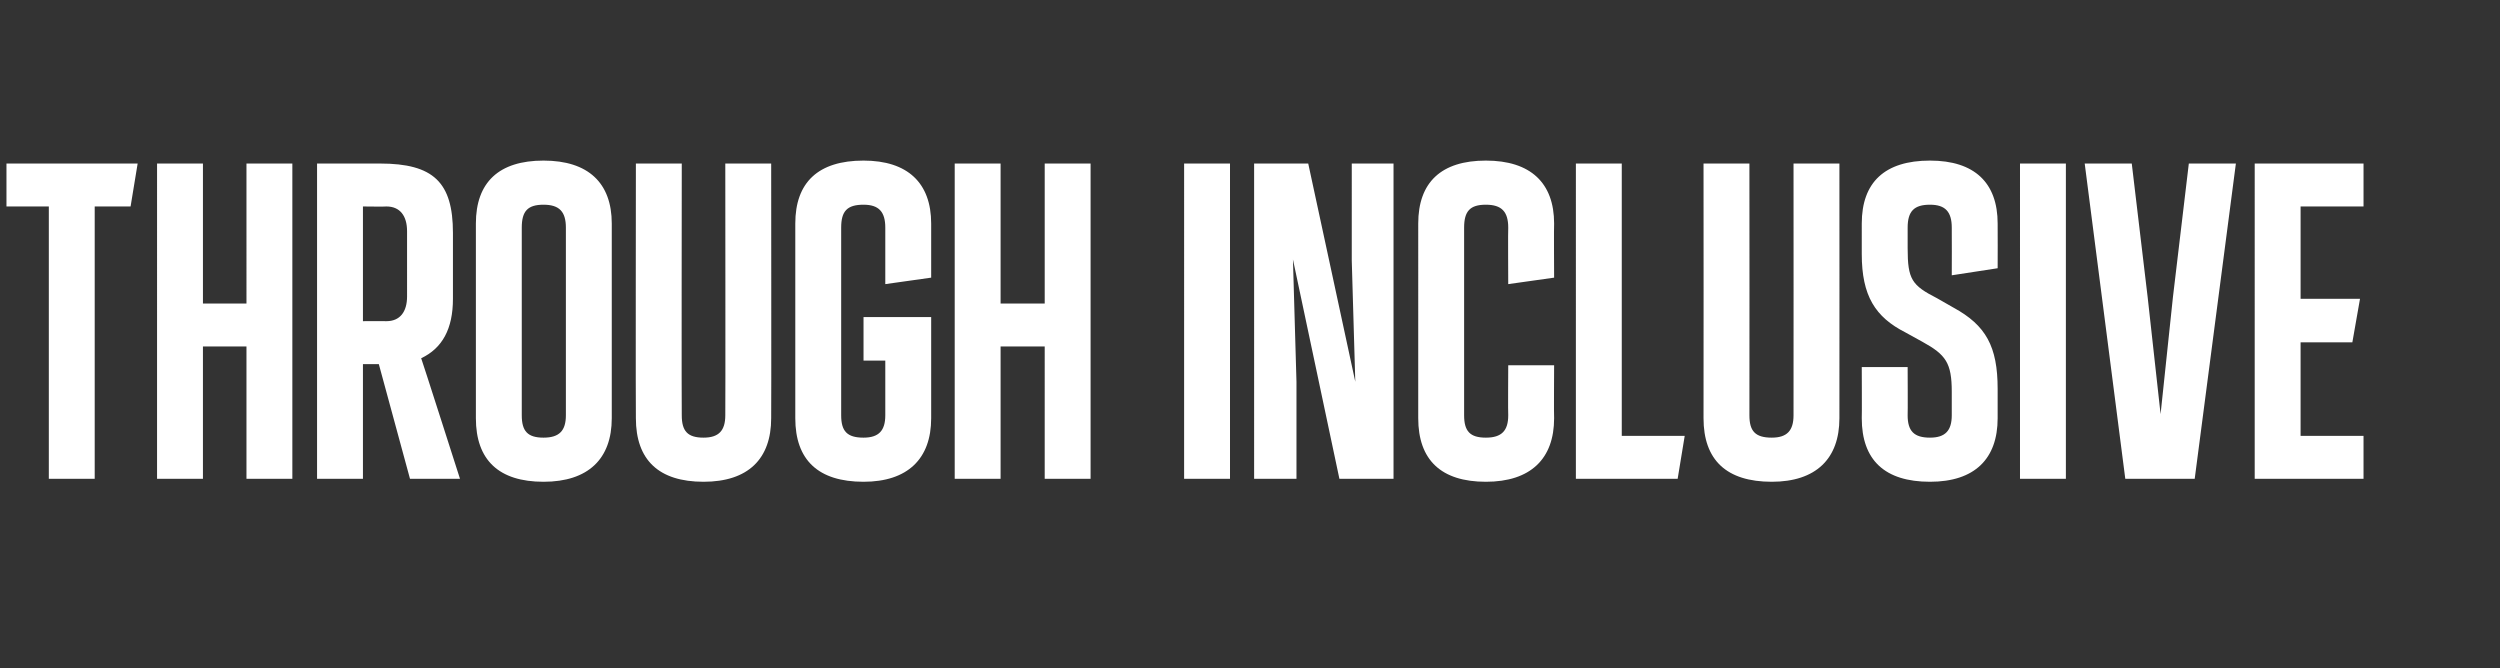 <?xml version="1.0" standalone="no"?><!DOCTYPE svg PUBLIC "-//W3C//DTD SVG 1.1//EN" "http://www.w3.org/Graphics/SVG/1.1/DTD/svg11.dtd"><svg xmlns="http://www.w3.org/2000/svg" version="1.1" width="425px" height="113.6px" viewBox="0 -19 425 113.6" style="top:-19px"><rect x="0" y="-19" width="425" height="113.6" fill="#333333" stroke="none"/><desc>through inclusive</desc><defs/><g id="Polygon165596"><path d="m8.3 62.4V16.1H1.1V8.8h22.3l-1.2 7.3h-6.1v46.3H8.3zM41.9 8.8h7.8v53.6h-7.8V39.9h-7.4v22.5h-7.8V8.8h7.8v23.8h7.4V8.8zm36.3 53.6h-8.5l-5.3-19.5h-2.7v19.5h-7.8V8.8s10.72.01 10.7 0C73.7 8.8 77 12 77 20.6v11.2c0 5.1-1.8 8.4-5.4 10.1c.04-.01 6.6 20.5 6.6 20.5zM61.7 16.1v19.5s4.01-.03 4 0c2.3 0 3.5-1.6 3.5-4.2V20.3c0-2.6-1.2-4.2-3.5-4.2c.01.05-4 0-4 0zm19.2 36V19c0-7 3.9-10.7 11.5-10.7C100 8.3 104 12.1 104 19v33.1c0 6.9-4 10.8-11.6 10.8c-7.6 0-11.5-3.7-11.5-10.8zm15.3-.5V19.7c0-2.7-1.1-3.9-3.8-3.9c-2.7 0-3.7 1.1-3.7 3.9v31.9c0 2.7 1 3.8 3.7 3.8c2.7 0 3.8-1.2 3.8-3.8zm11.9.5c-.05 0 0-43.3 0-43.3h7.8s-.05 42.76 0 42.8c0 2.7 1 3.8 3.7 3.8c2.6 0 3.7-1.2 3.7-3.8c.04-.04 0-42.8 0-42.8h7.8s.04 43.3 0 43.3c0 6.9-3.9 10.8-11.5 10.8c-7.6 0-11.5-3.7-11.5-10.8zm27.1 0V19c0-7 3.9-10.7 11.6-10.7c7.5 0 11.5 3.8 11.5 10.7v9.2l-7.8 1.1v-9.6c0-2.7-1.1-3.9-3.7-3.9c-2.8 0-3.8 1.1-3.8 3.9v31.9c0 2.7 1 3.8 3.8 3.8c2.6 0 3.7-1.2 3.7-3.8c.01-.04 0-9.3 0-9.3h-3.7v-7.4h11.5v17.2c0 6.9-4 10.8-11.5 10.8c-7.7 0-11.6-3.7-11.6-10.8zm42.4-43.3h7.8v53.6h-7.8V39.9h-7.5v22.5h-7.8V8.8h7.8v23.8h7.5V8.8zm23.7 53.6V8.8h7.8v53.6h-7.8zm28.5-53.6h7.1v53.6h-9.2l-7.9-37.3l.6 20.8v16.5h-7.2V8.8h9.2l8 37.1l-.6-20.6V8.8zm11.3 43.3V19c0-7 3.9-10.7 11.5-10.7c7.6 0 11.6 3.8 11.6 10.7c-.05.03 0 9.2 0 9.2l-7.8 1.1s-.05-9.57 0-9.6c0-2.7-1.1-3.9-3.8-3.9c-2.7 0-3.7 1.1-3.7 3.9v31.9c0 2.7 1 3.8 3.7 3.8c2.7 0 3.8-1.2 3.8-3.8c-.05-.04 0-8.5 0-8.5h7.8s-.05 9 0 9c0 6.9-4 10.8-11.6 10.8c-7.6 0-11.5-3.7-11.5-10.8zm26.8 10.3V8.8h7.8v46.3h10.7l-1.2 7.3h-17.3zm21.7-10.3c.03 0 0-43.3 0-43.3h7.8s.03 42.76 0 42.8c0 2.7 1 3.8 3.8 3.8c2.6 0 3.7-1.2 3.7-3.8c.02-.04 0-42.8 0-42.8h7.8s.02 43.3 0 43.3c0 6.9-4 10.8-11.5 10.8c-7.7 0-11.6-3.7-11.6-10.8zm26.9 0c.04 0 0-8.7 0-8.7h7.8s.04 8.16 0 8.2c0 2.7 1.1 3.8 3.8 3.8c2.6 0 3.7-1.2 3.7-3.8v-4c0-4.9-1-6.3-5-8.5l-2.9-1.6c-5.1-2.6-7.4-6.2-7.4-13.3V19c0-7 3.9-10.7 11.6-10.7c7.6 0 11.5 3.8 11.5 10.7c.03.03 0 7.6 0 7.6l-7.8 1.2s.03-8.07 0-8.1c0-2.7-1.1-3.9-3.7-3.9c-2.7 0-3.8 1.1-3.8 3.9v3.5c0 5.3.7 6.3 5 8.5l2.8 1.6c5.5 3 7.5 6.6 7.5 13.8v5c0 6.9-3.9 10.8-11.5 10.8c-7.7 0-11.6-3.7-11.6-10.8zm26.9 10.3V8.8h7.8v53.6h-7.8zm28.7-53.6h8l-7 53.6h-11.8l-6.9-53.6h8l2.7 22.7l2.2 19.9l2.1-19.9l2.7-22.7zm11.2 53.6V8.8h18.5v7.3h-10.7v15.7h10.1l-1.3 7.4h-8.8v15.9h10.7v7.3h-18.5z" stroke="none" fill="#ffffff"/></g></svg>